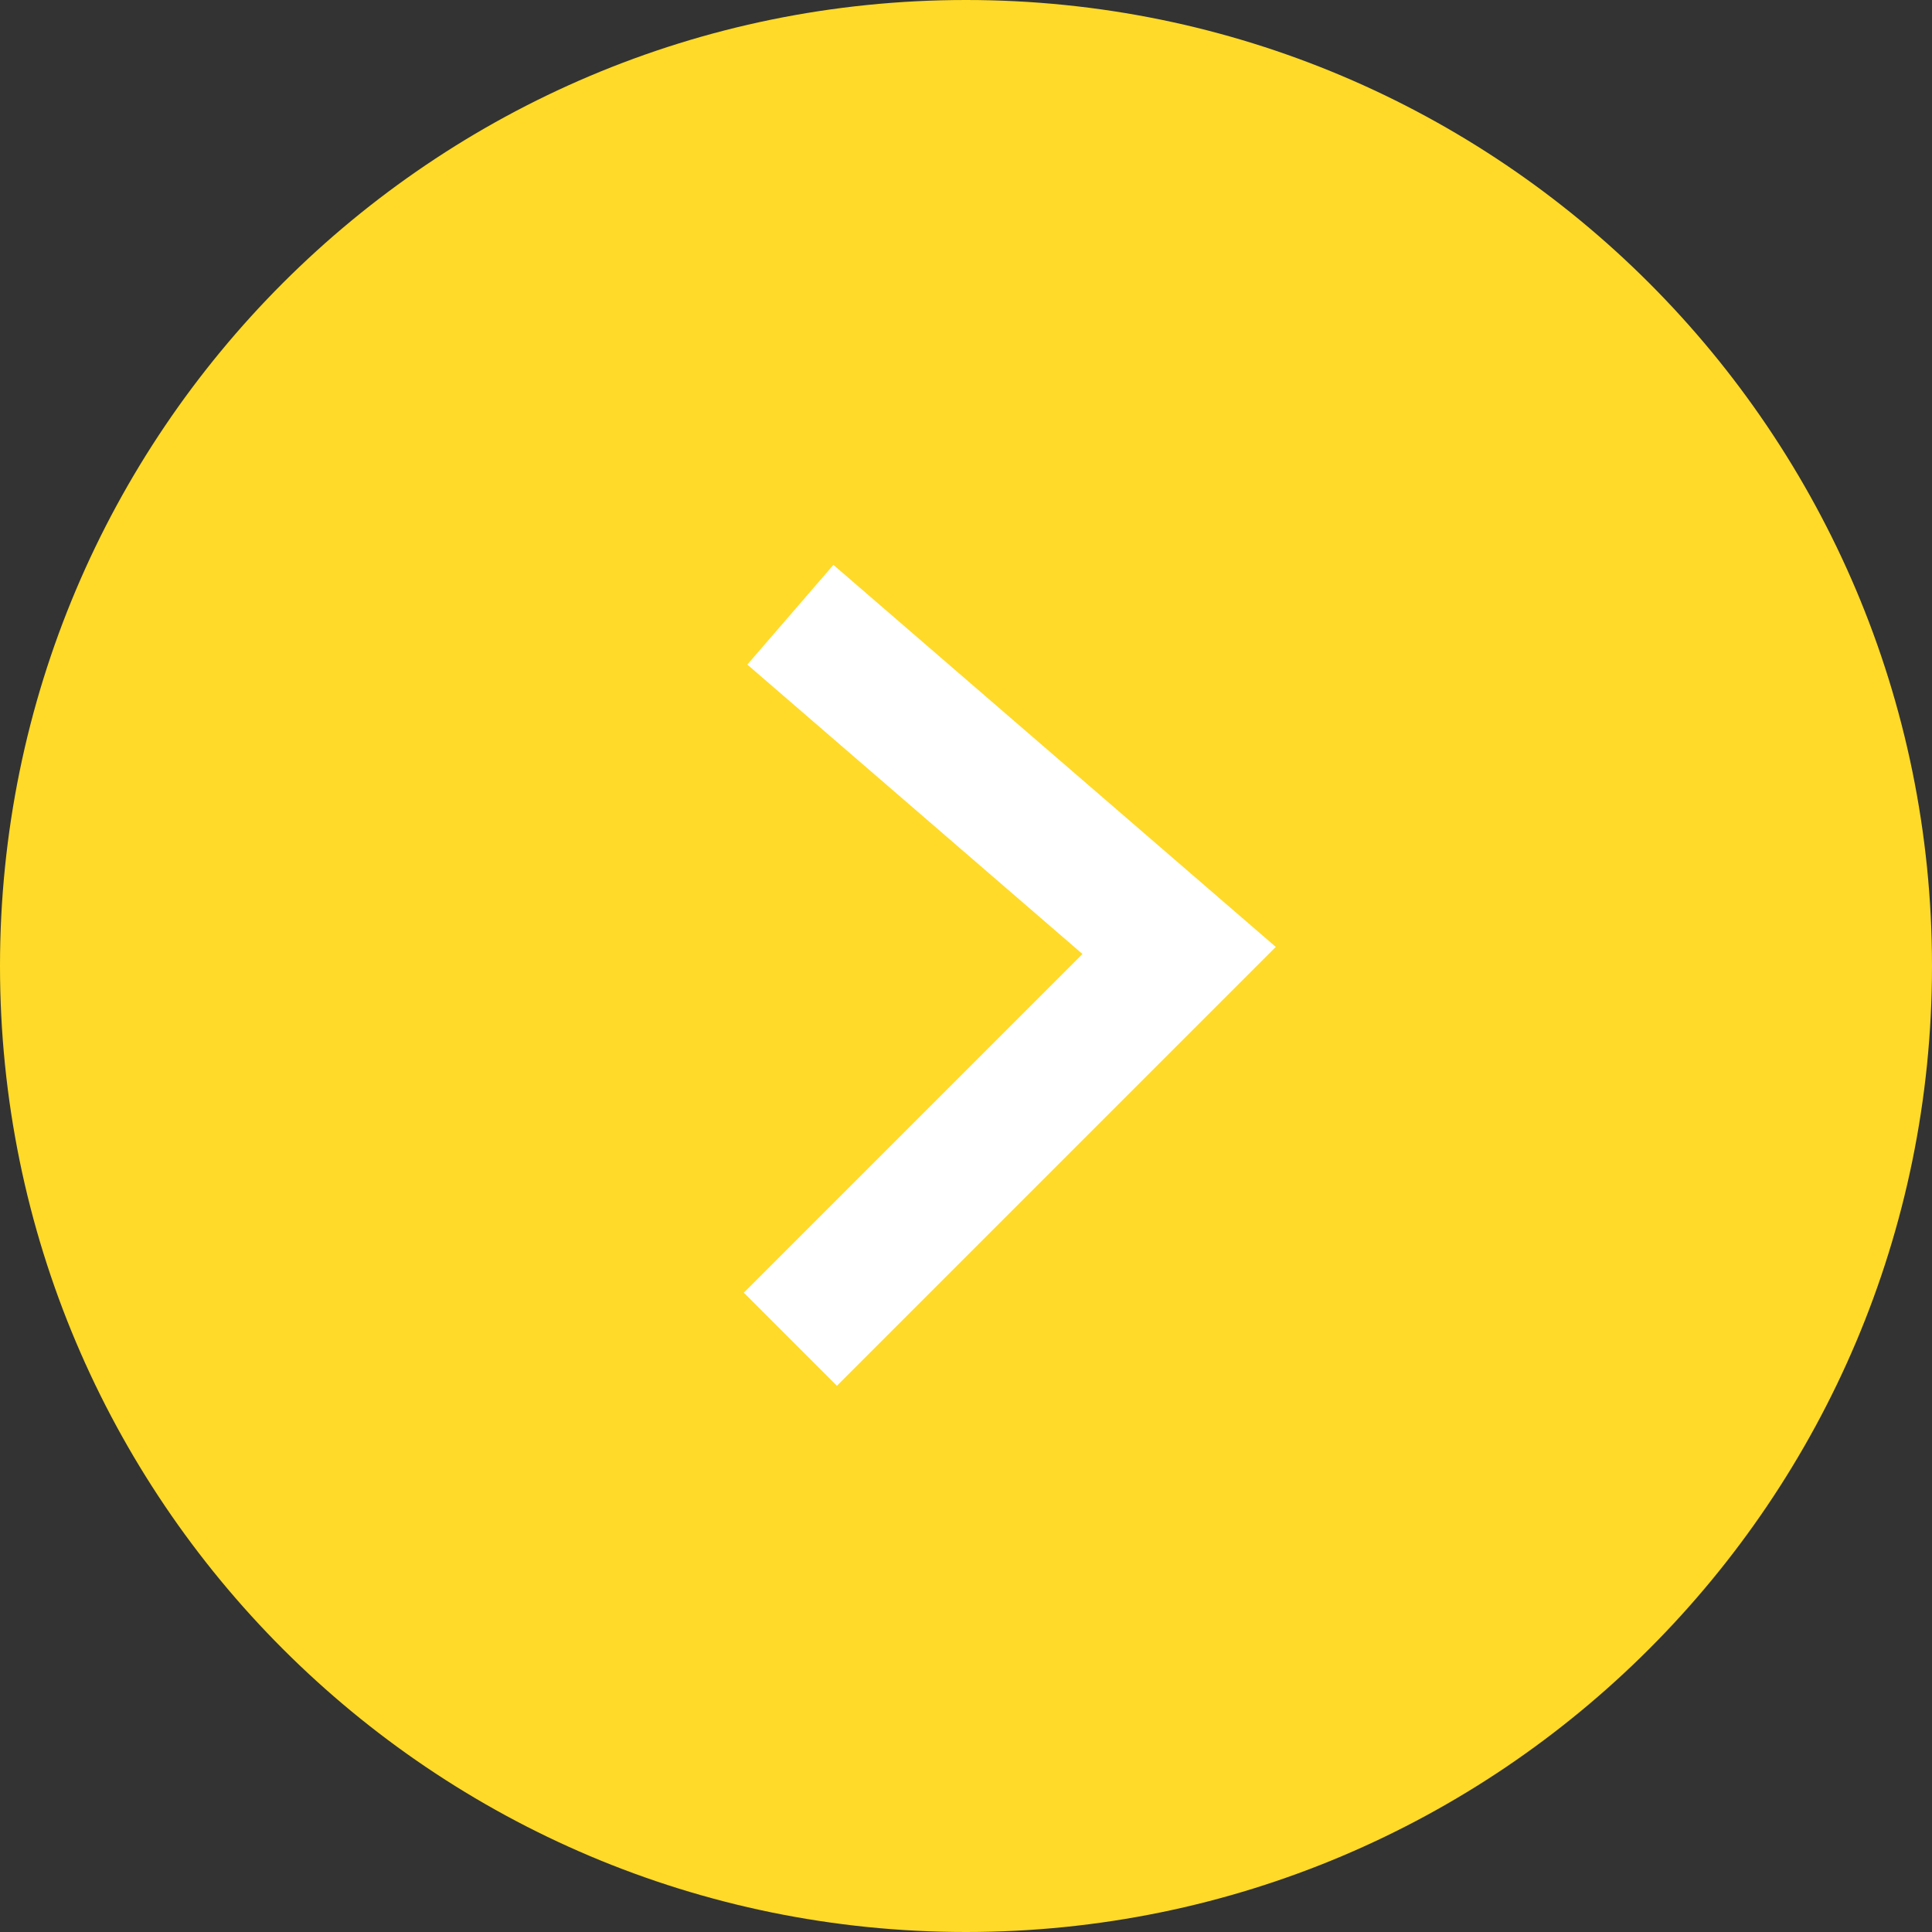 <?xml version="1.0" encoding="UTF-8"?>
<svg data-bbox="0 0 44 44" width="44" height="44" viewBox="0 0 44 44" xmlns="http://www.w3.org/2000/svg" data-type="ugc">
    <rect x="0" y="0" width="44" height="44" fill="#333333" stroke="none"/>
    <g>
        <path d="M44 22c0 12.15-9.85 22-22 22S0 34.15 0 22 9.85 0 22 0s22 9.85 22 22z" fill="#FFDA28"/>
        <path fill="none" d="m18 14 8.854 7.646L18 30.5" stroke="#ffffff" stroke-width="3"/>
    </g>
</svg>
